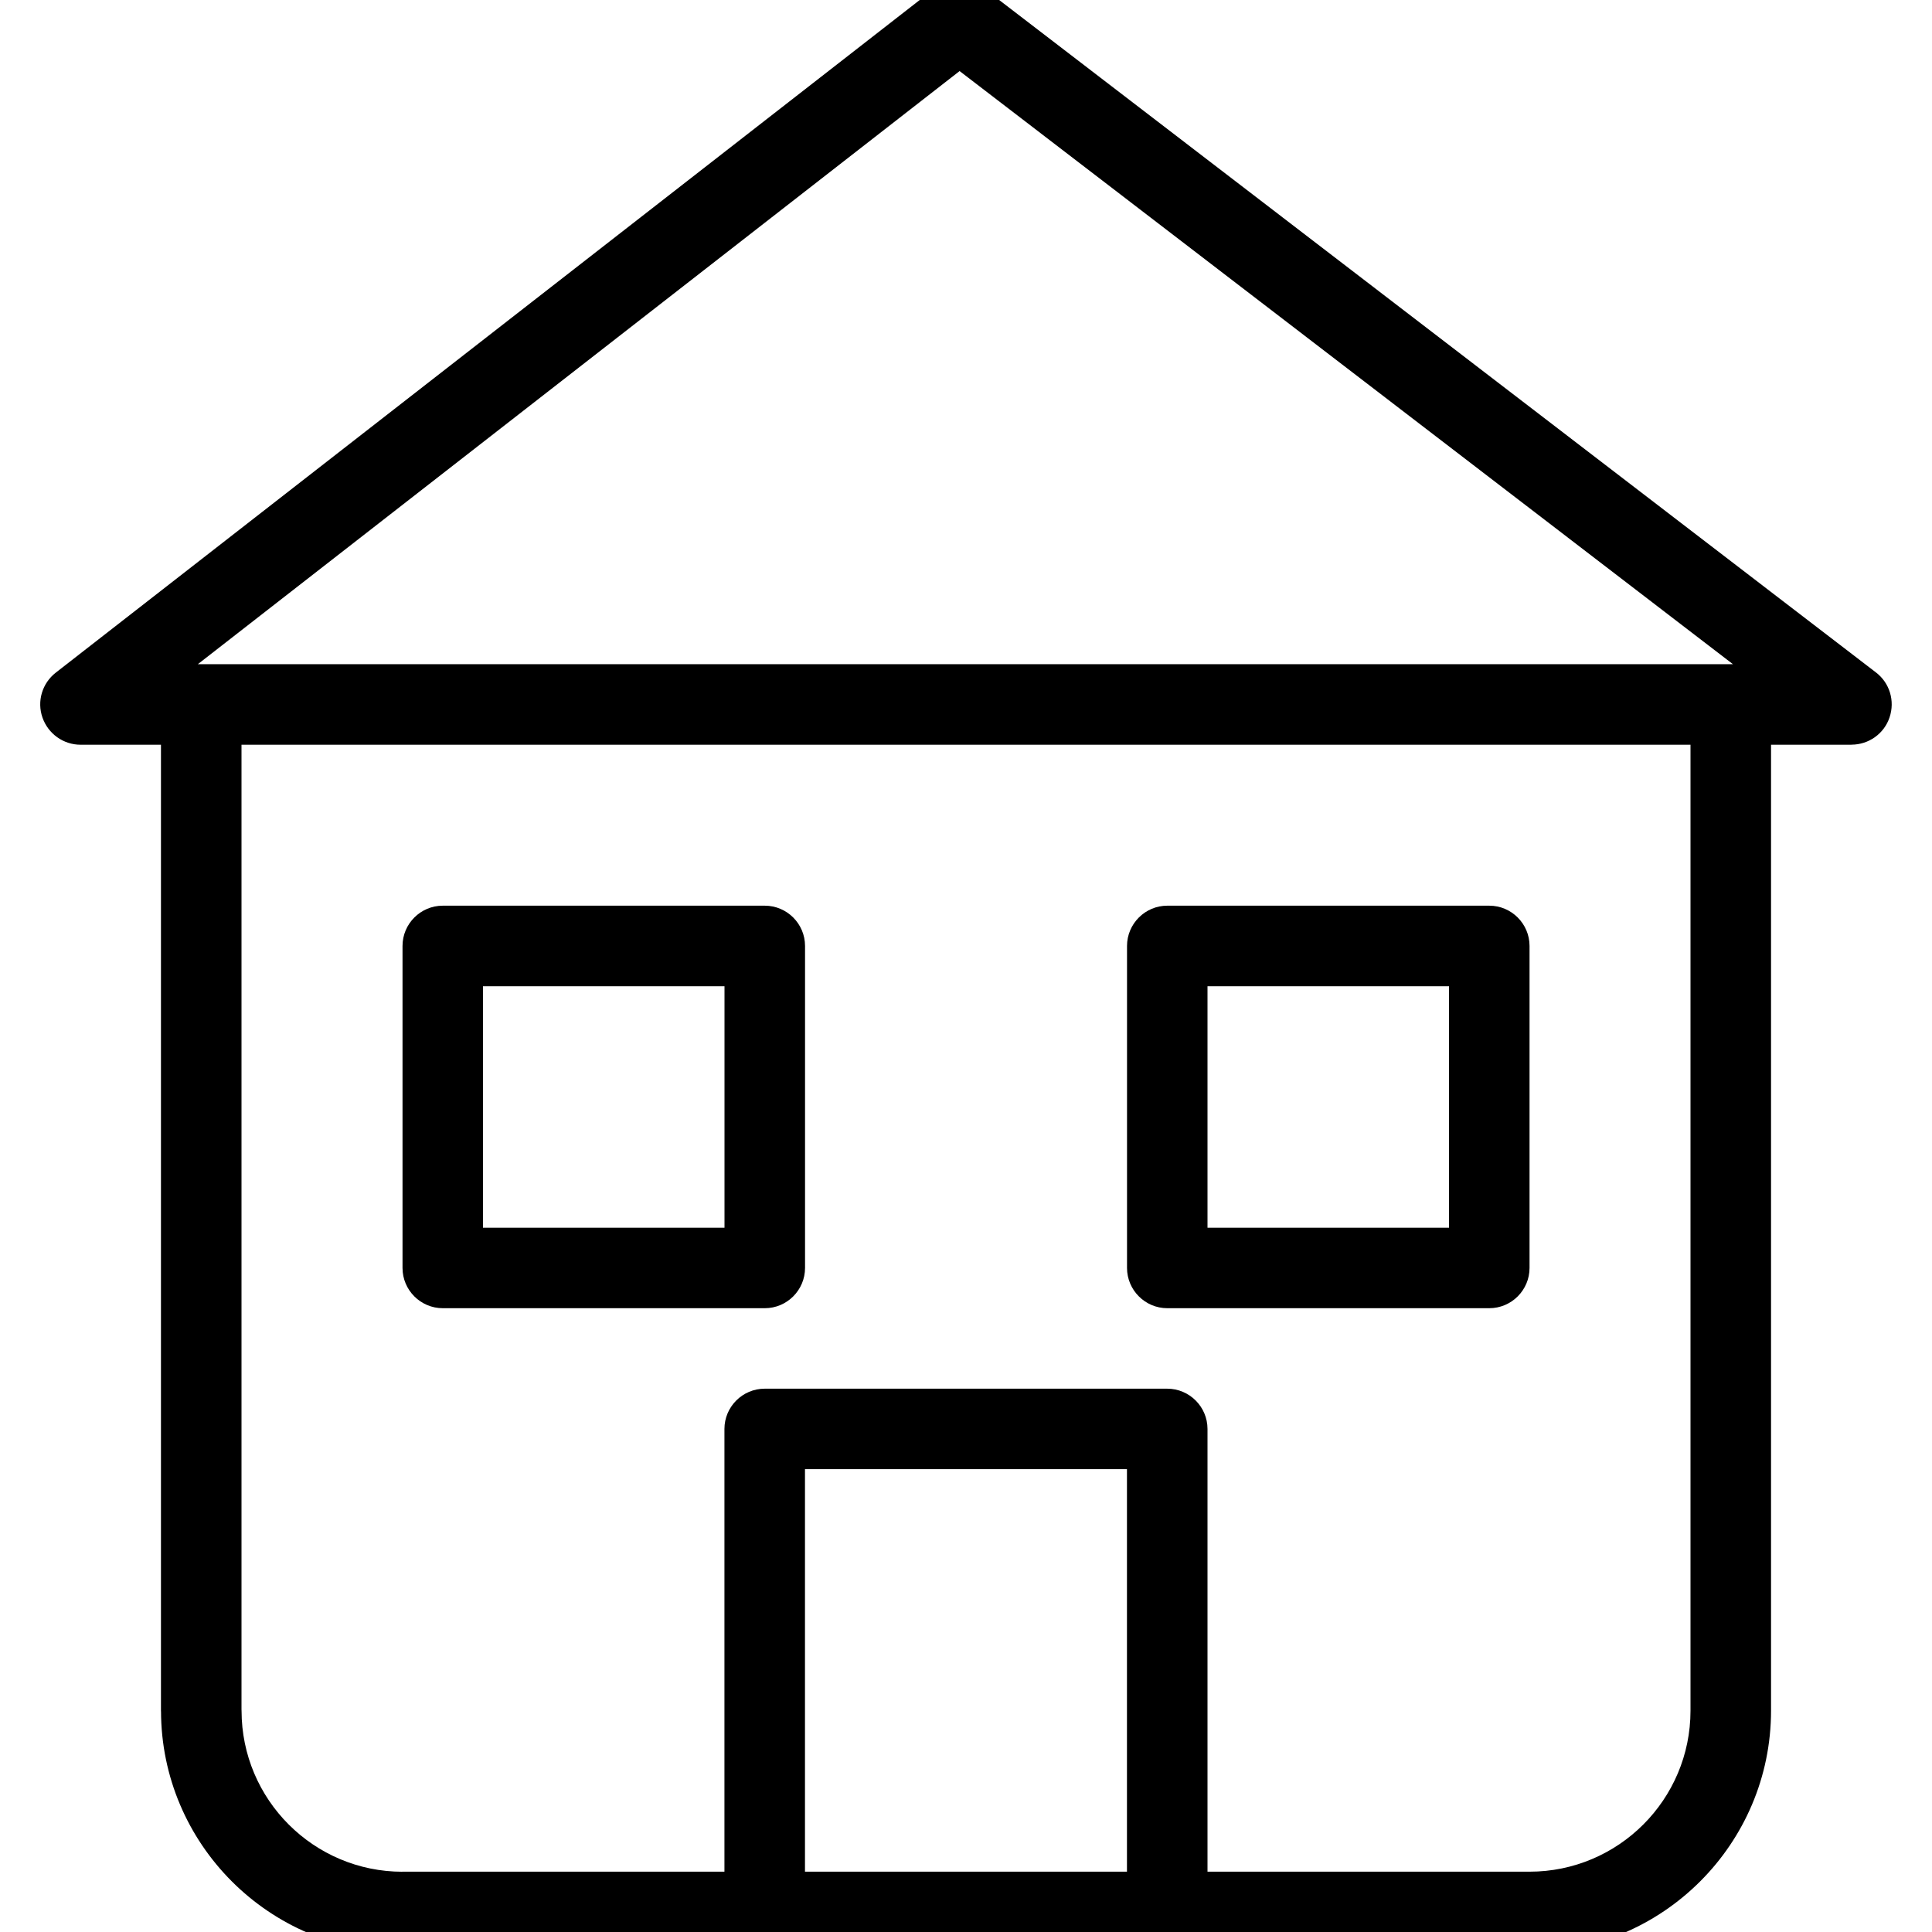 <!-- Generated by IcoMoon.io -->
<svg version="1.1" xmlns="http://www.w3.org/2000/svg" width="32" height="32" viewBox="0 0 32 32">
<title>Home</title>
<path fill="currentColor" d="M3.333 29.001c-0.368 0-0.667-0.3-0.667-0.667v-16c0-0.367 0.299-0.667 0.667-0.667s0.667 0.3 0.667 0.667v16c0 0.367-0.299 0.667-0.667 0.667zM28.667 29.001c-0.367 0-0.667-0.3-0.667-0.667v-16c0-0.367 0.3-0.667 0.667-0.667 0.368 0 0.667 0.3 0.667 0.667v16c0 0.367-0.299 0.667-0.667 0.667zM25.333 32.335h-18.667c-0.368 0-0.667-0.3-0.667-0.667s0.299-0.667 0.667-0.667h18.667c0.368 0 0.667 0.3 0.667 0.667s-0.299 0.667-0.667 0.667zM6.667 32.335c-2.205 0-4-1.795-4-4 0-0.367 0.299-0.667 0.667-0.667s0.667 0.3 0.667 0.667c0 1.472 1.196 2.667 2.667 2.667 0.368 0 0.667 0.3 0.667 0.667s-0.299 0.667-0.667 0.667zM25.333 32.335c-0.367 0-0.667-0.3-0.667-0.667s0.3-0.667 0.667-0.667c1.472 0 2.667-1.195 2.667-2.667 0-0.367 0.3-0.667 0.667-0.667 0.368 0 0.667 0.3 0.667 0.667 0 2.205-1.795 4-4 4zM12.667 21.668h-5.333c-0.368 0-0.667-0.3-0.667-0.667v-5.333c0-0.367 0.299-0.667 0.667-0.667h5.333c0.368 0 0.667 0.3 0.667 0.667v5.333c0 0.367-0.299 0.667-0.667 0.667zM8 20.335h4v-4h-4v4zM24.667 21.668h-5.333c-0.367 0-0.667-0.3-0.667-0.667v-5.333c0-0.367 0.3-0.667 0.667-0.667h5.333c0.368 0 0.667 0.3 0.667 0.667v5.333c0 0.367-0.299 0.667-0.667 0.667zM20 20.335h4v-4h-4v4zM19.333 32.335h-6.667c-0.368 0-0.667-0.3-0.667-0.667v-8c0-0.367 0.299-0.667 0.667-0.667h6.667c0.368 0 0.667 0.3 0.667 0.667v8c0 0.367-0.299 0.667-0.667 0.667zM13.333 31.001h5.333v-6.667h-5.333v6.667zM30.667 12.335h-29.333c-0.284 0-0.537-0.181-0.631-0.451s-0.004-0.568 0.221-0.743l14.556-11.333c0.239-0.191 0.573-0.192 0.815-0.003l14.777 11.333c0.227 0.173 0.317 0.472 0.225 0.744-0.089 0.269-0.344 0.452-0.631 0.452zM3.276 11.001h25.427l-12.809-9.824-12.617 9.824z"></path>
</svg>

